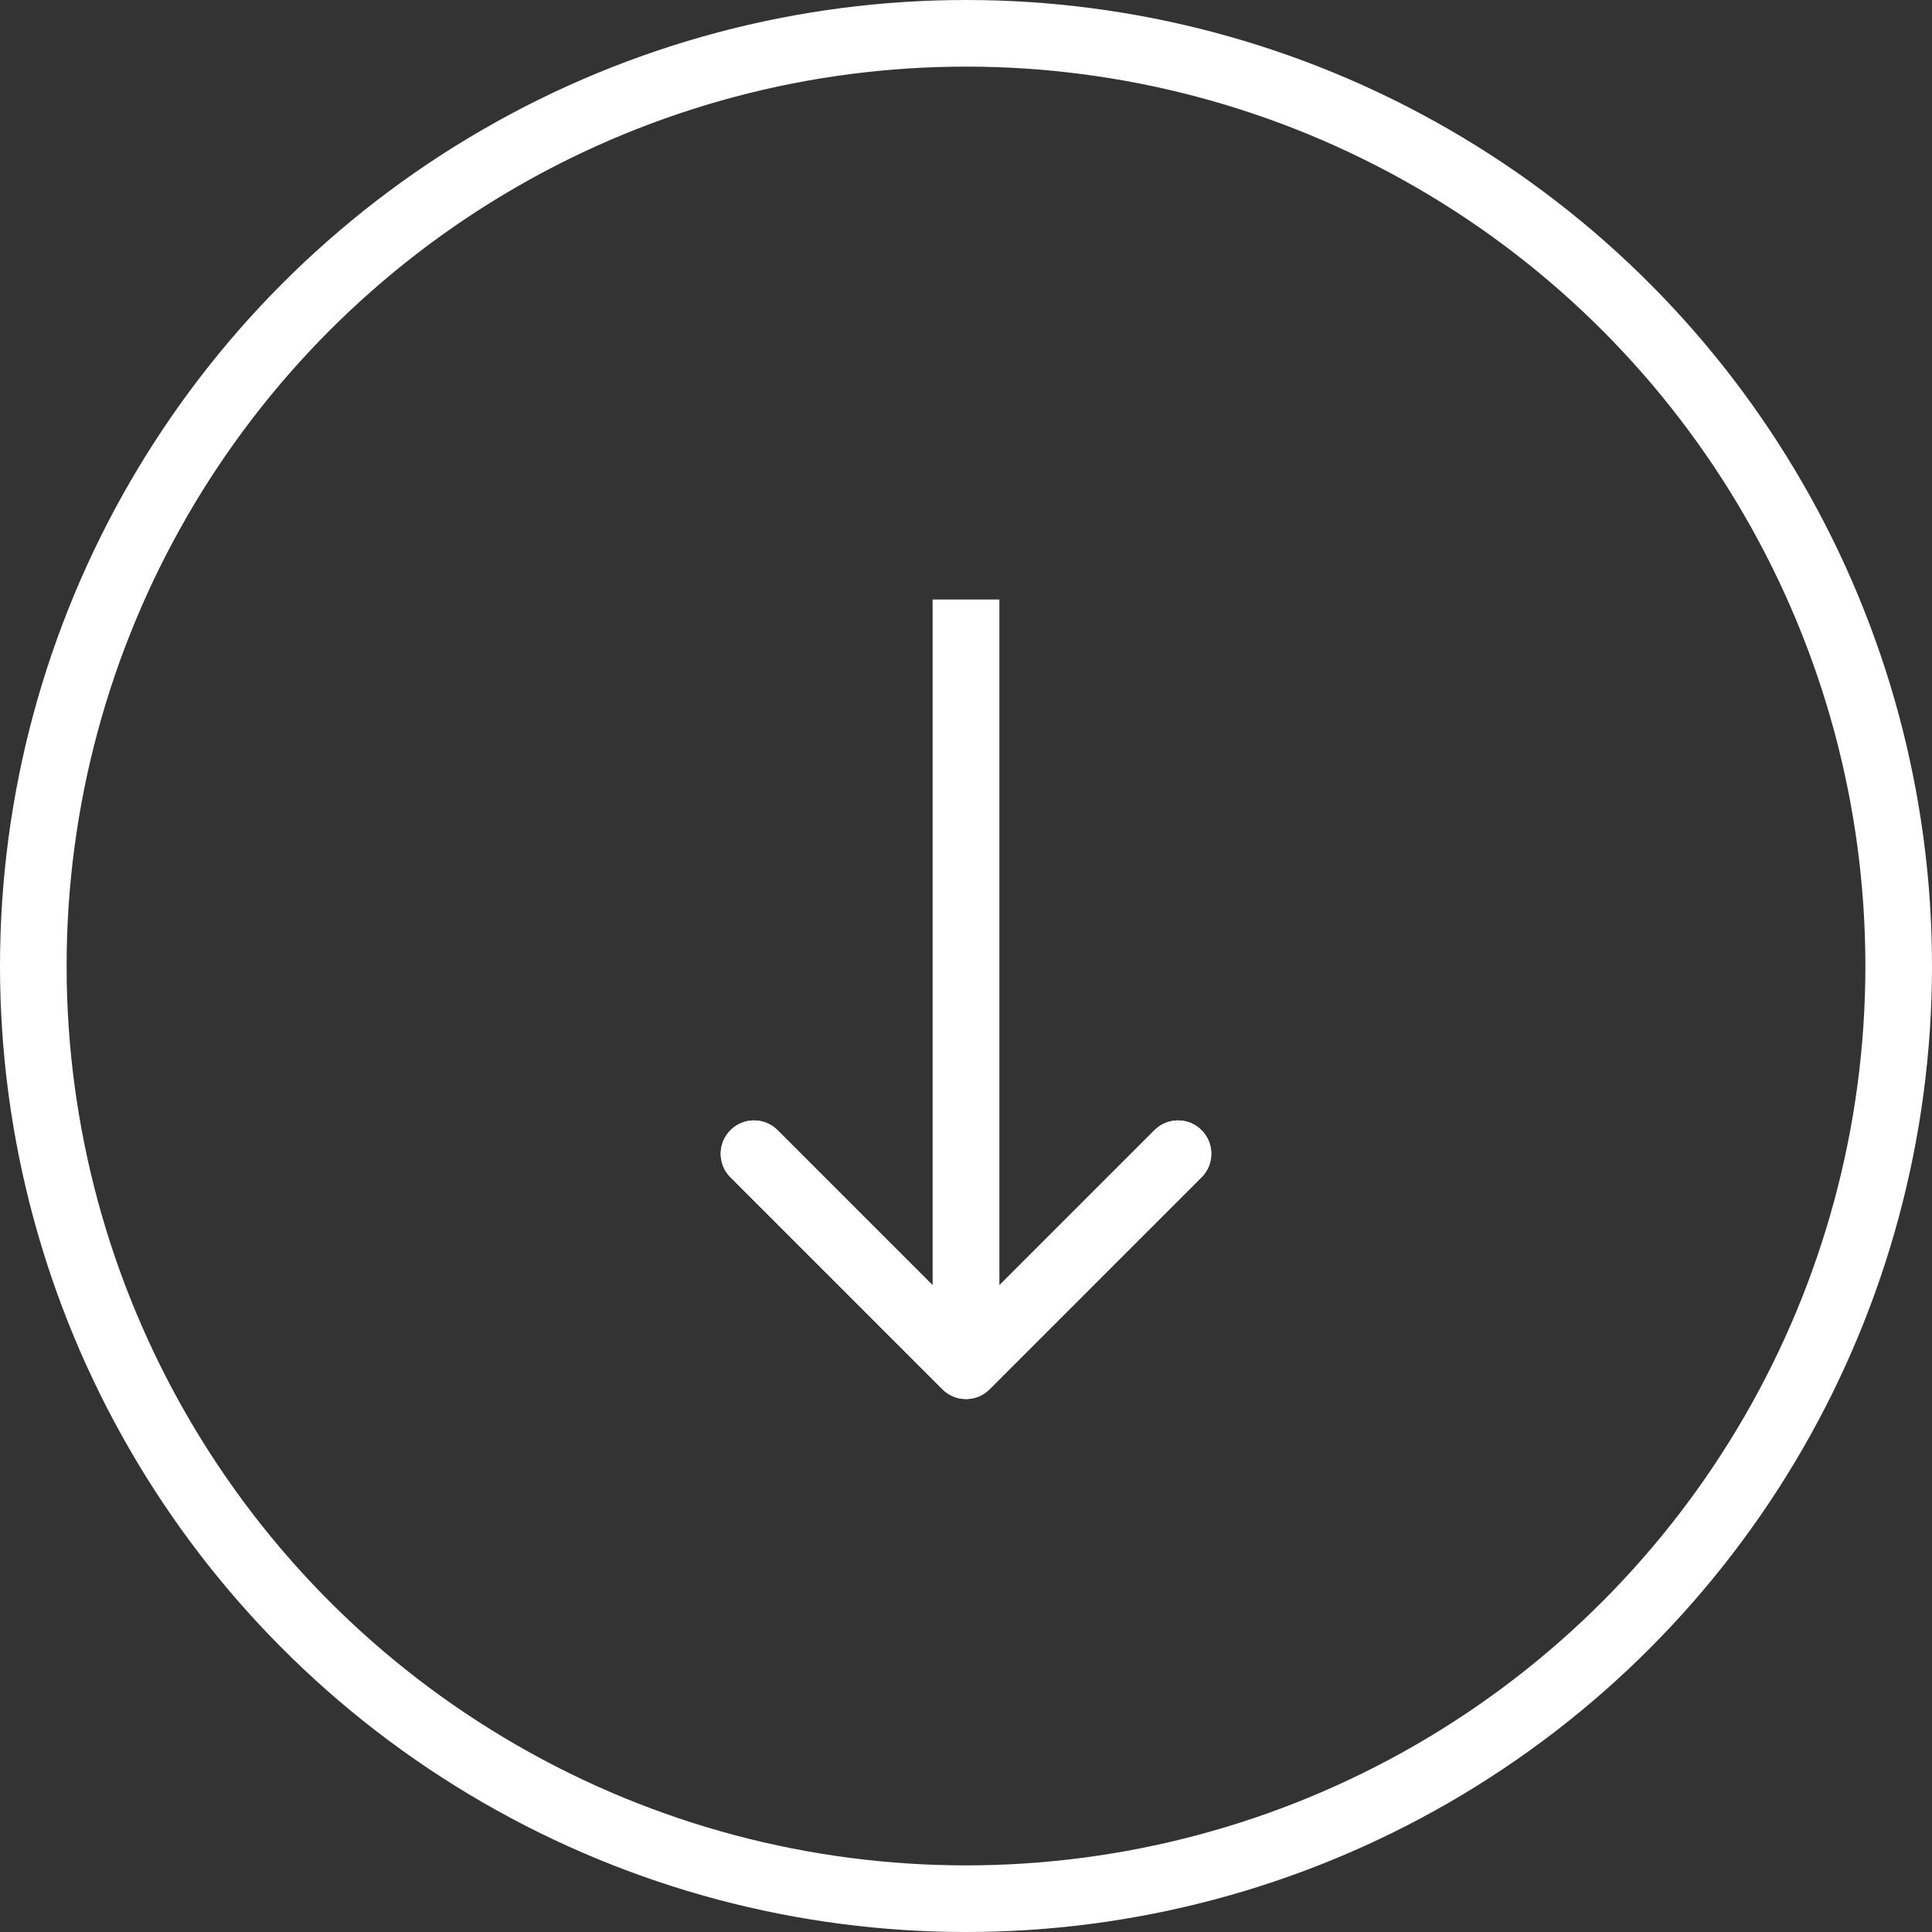 <svg width="58" height="58" viewBox="0 0 58 58" fill="none" xmlns="http://www.w3.org/2000/svg">
<rect x="0" y="0" width="58" height="58" fill="#333333" stroke="none"/>
<circle cx="29" cy="29" r="28" stroke="white" stroke-width="2"/>
<path d="M28.293 41.707C28.683 42.098 29.317 42.098 29.707 41.707L36.071 35.343C36.462 34.953 36.462 34.319 36.071 33.929C35.681 33.538 35.047 33.538 34.657 33.929L29 39.586L23.343 33.929C22.953 33.538 22.32 33.538 21.929 33.929C21.538 34.319 21.538 34.953 21.929 35.343L28.293 41.707ZM28 18L28 41L30 41L30 18L28 18Z" fill="white"/>
<path d="M28.293 41.707C28.683 42.098 29.317 42.098 29.707 41.707L36.071 35.343C36.462 34.953 36.462 34.319 36.071 33.929C35.681 33.538 35.047 33.538 34.657 33.929L29 39.586L23.343 33.929C22.953 33.538 22.32 33.538 21.929 33.929C21.538 34.319 21.538 34.953 21.929 35.343L28.293 41.707ZM28 18L28 41L30 41L30 18L28 18Z" fill="white"/>
</svg>

